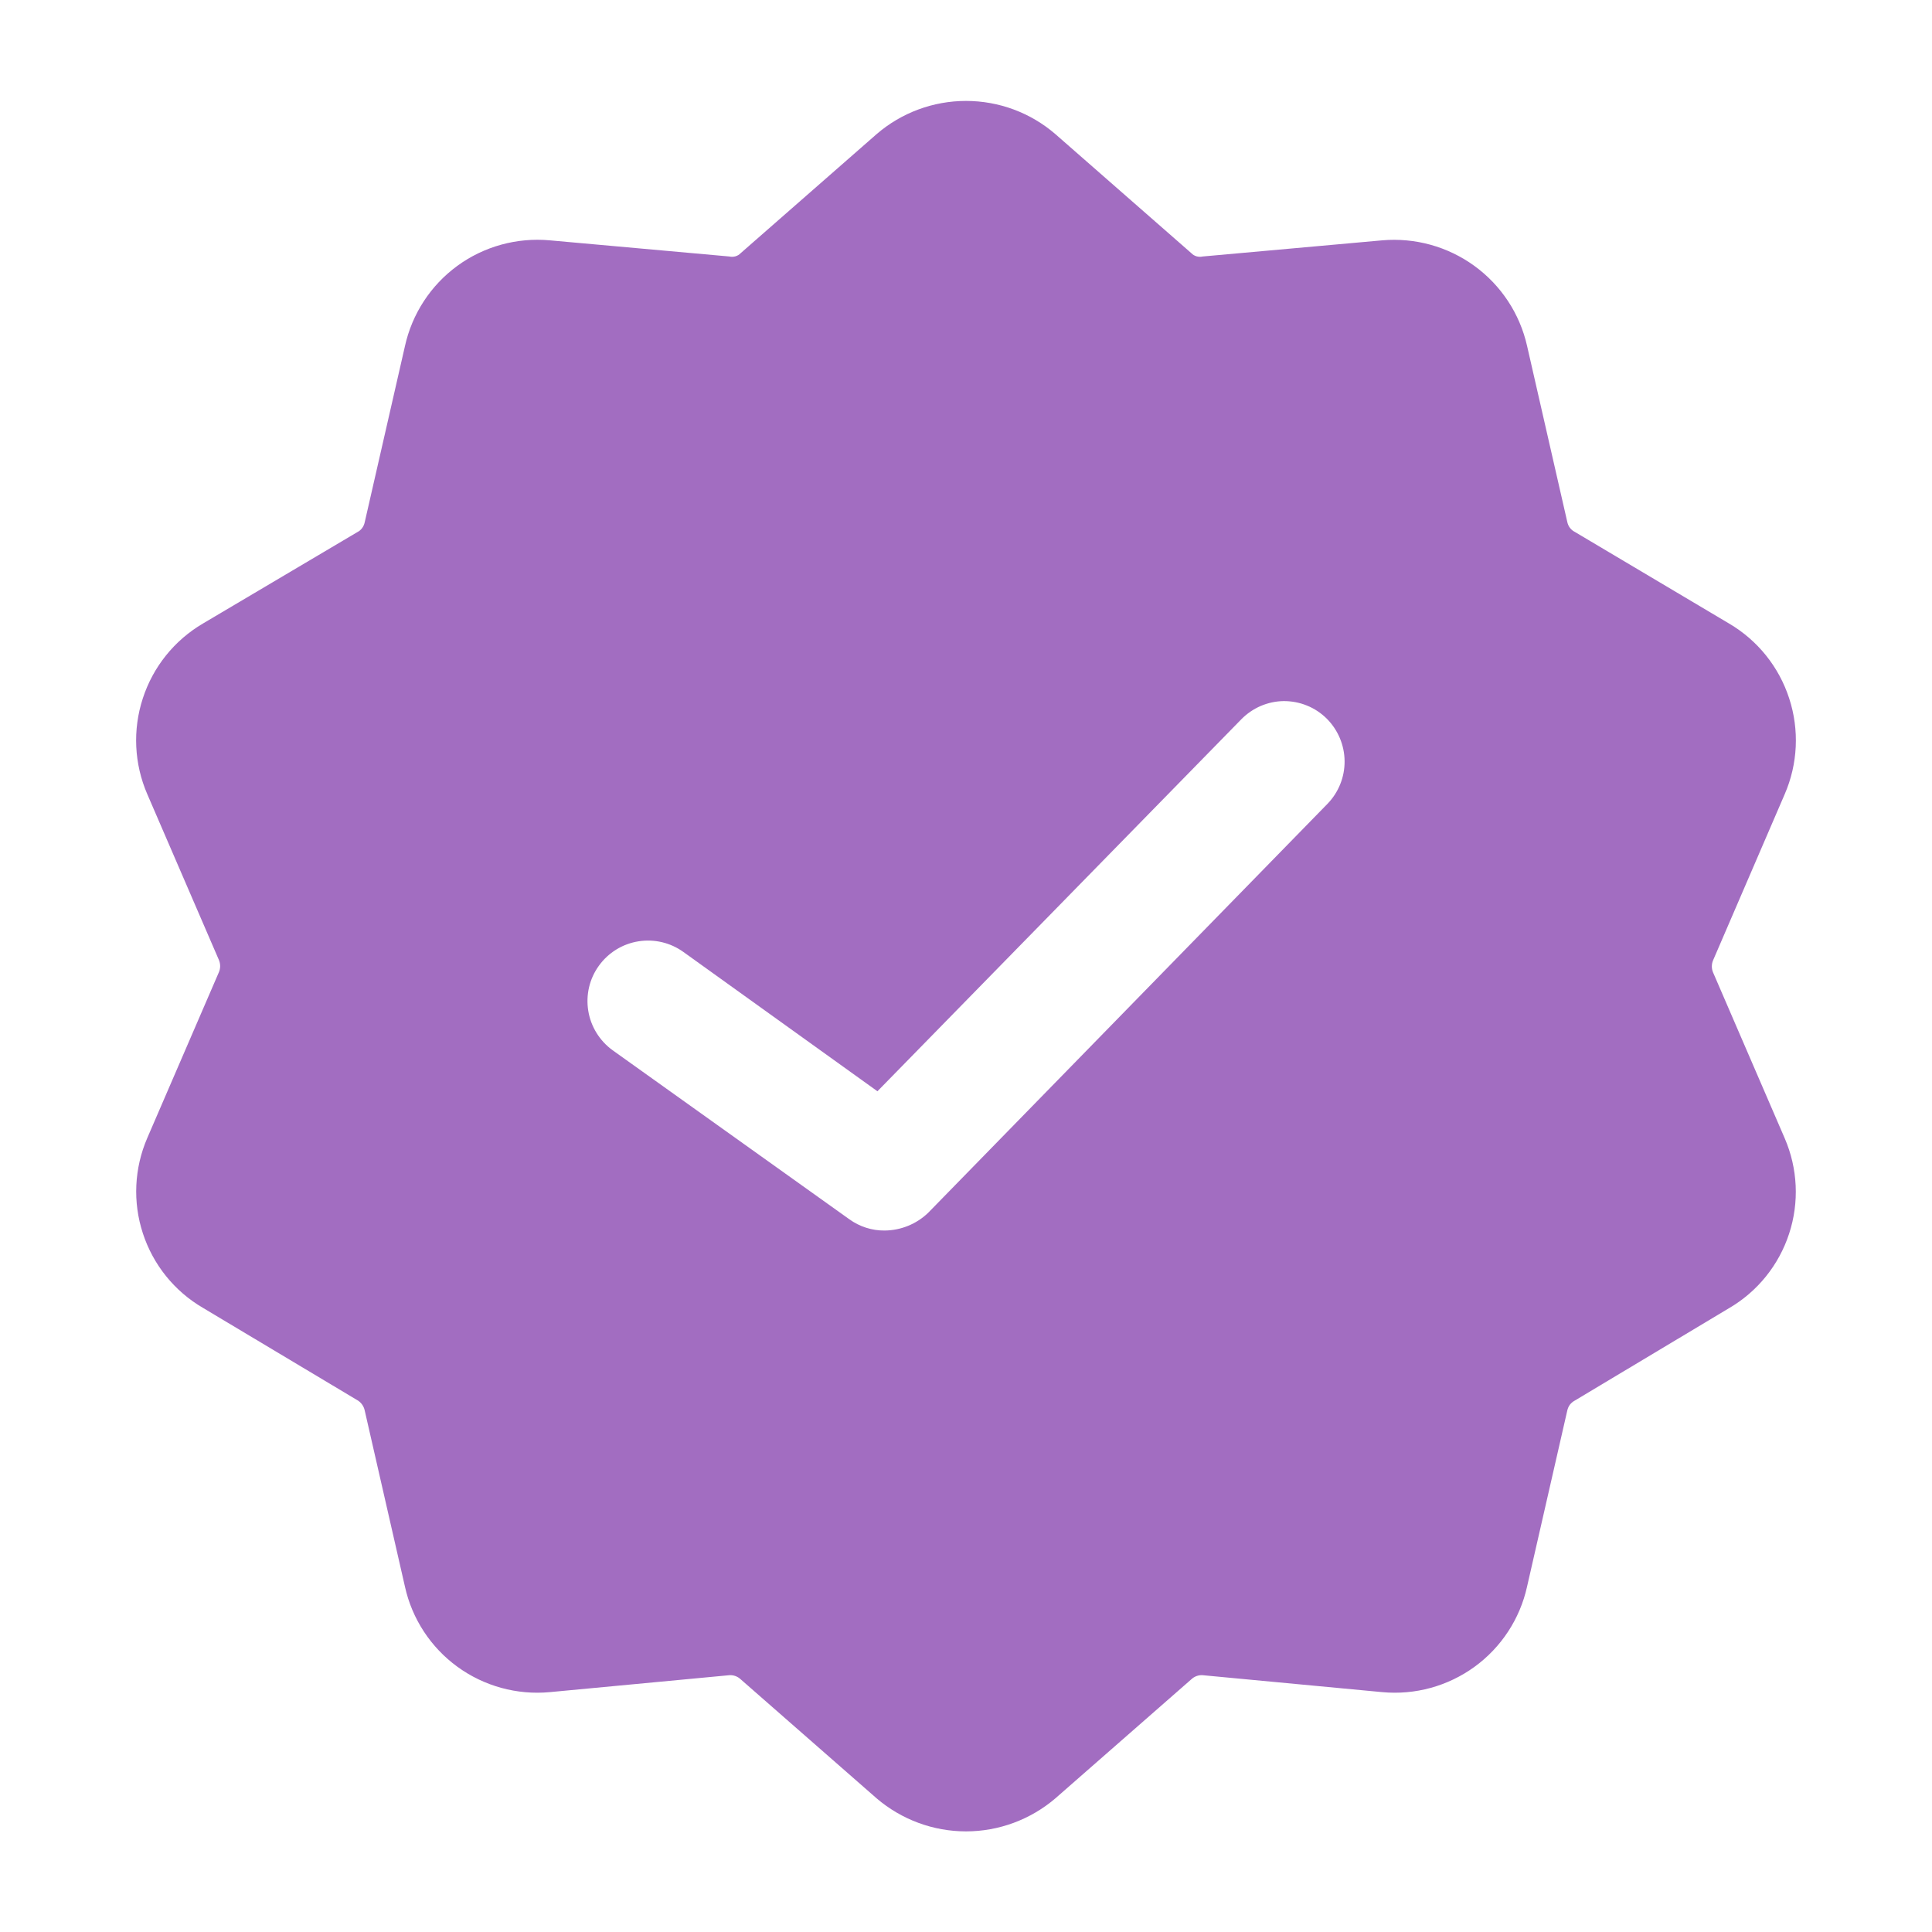<?xml version="1.0" encoding="UTF-8"?> <svg xmlns="http://www.w3.org/2000/svg" width="25" height="25" viewBox="0 0 25 25" fill="none"><path d="M23.094 10.277C23.264 9.885 23.285 9.444 23.152 9.037C23.02 8.63 22.744 8.286 22.375 8.069L20.375 6.881C20.351 6.869 20.331 6.851 20.314 6.829C20.298 6.808 20.287 6.783 20.281 6.756L19.76 4.475C19.666 4.059 19.424 3.692 19.079 3.441C18.734 3.19 18.31 3.073 17.885 3.11L15.562 3.319C15.537 3.325 15.51 3.324 15.484 3.317C15.459 3.31 15.435 3.296 15.417 3.277L13.656 1.735C13.335 1.458 12.925 1.306 12.5 1.306C12.076 1.306 11.665 1.458 11.344 1.735L9.583 3.277C9.565 3.296 9.541 3.31 9.516 3.317C9.49 3.324 9.463 3.325 9.438 3.319L7.115 3.11C6.689 3.071 6.263 3.188 5.918 3.44C5.573 3.692 5.332 4.062 5.24 4.479L4.719 6.76C4.713 6.787 4.702 6.812 4.686 6.833C4.67 6.855 4.649 6.873 4.625 6.885L2.625 8.069C2.256 8.286 1.98 8.63 1.848 9.037C1.715 9.444 1.736 9.885 1.906 10.277L2.833 12.423C2.854 12.473 2.854 12.529 2.833 12.579L1.906 14.725C1.737 15.116 1.716 15.555 1.849 15.96C1.981 16.365 2.257 16.708 2.625 16.923L4.635 18.125C4.678 18.155 4.708 18.199 4.719 18.25L5.24 20.531C5.332 20.948 5.574 21.317 5.919 21.568C6.264 21.819 6.69 21.936 7.115 21.896L9.438 21.677C9.464 21.675 9.491 21.679 9.516 21.688C9.541 21.697 9.564 21.711 9.583 21.729L11.344 23.271C11.666 23.546 12.076 23.698 12.5 23.698C12.924 23.698 13.334 23.546 13.656 23.271L15.417 21.729C15.436 21.711 15.459 21.697 15.484 21.688C15.509 21.679 15.536 21.675 15.562 21.677L17.885 21.896C18.311 21.936 18.736 21.819 19.081 21.568C19.426 21.317 19.668 20.948 19.76 20.531L20.281 18.25C20.287 18.224 20.298 18.199 20.314 18.177C20.331 18.156 20.351 18.138 20.375 18.125L22.375 16.927C22.743 16.712 23.019 16.369 23.151 15.964C23.284 15.559 23.263 15.12 23.094 14.729L22.167 12.583C22.146 12.533 22.146 12.477 22.167 12.427L23.094 10.277ZM17.177 10.402L12.01 15.694C11.859 15.839 11.658 15.921 11.448 15.923C11.284 15.925 11.123 15.873 10.99 15.777L7.927 13.59C7.759 13.468 7.645 13.284 7.612 13.079C7.579 12.874 7.628 12.664 7.75 12.496C7.872 12.327 8.055 12.214 8.26 12.181C8.465 12.148 8.675 12.197 8.844 12.319L11.354 14.121L16.062 9.308C16.134 9.235 16.219 9.176 16.314 9.135C16.408 9.095 16.51 9.073 16.612 9.072C16.715 9.072 16.817 9.091 16.912 9.13C17.007 9.168 17.094 9.226 17.167 9.298C17.313 9.444 17.397 9.641 17.399 9.848C17.401 10.055 17.321 10.254 17.177 10.402Z" fill="#A26DC1"></path></svg> 